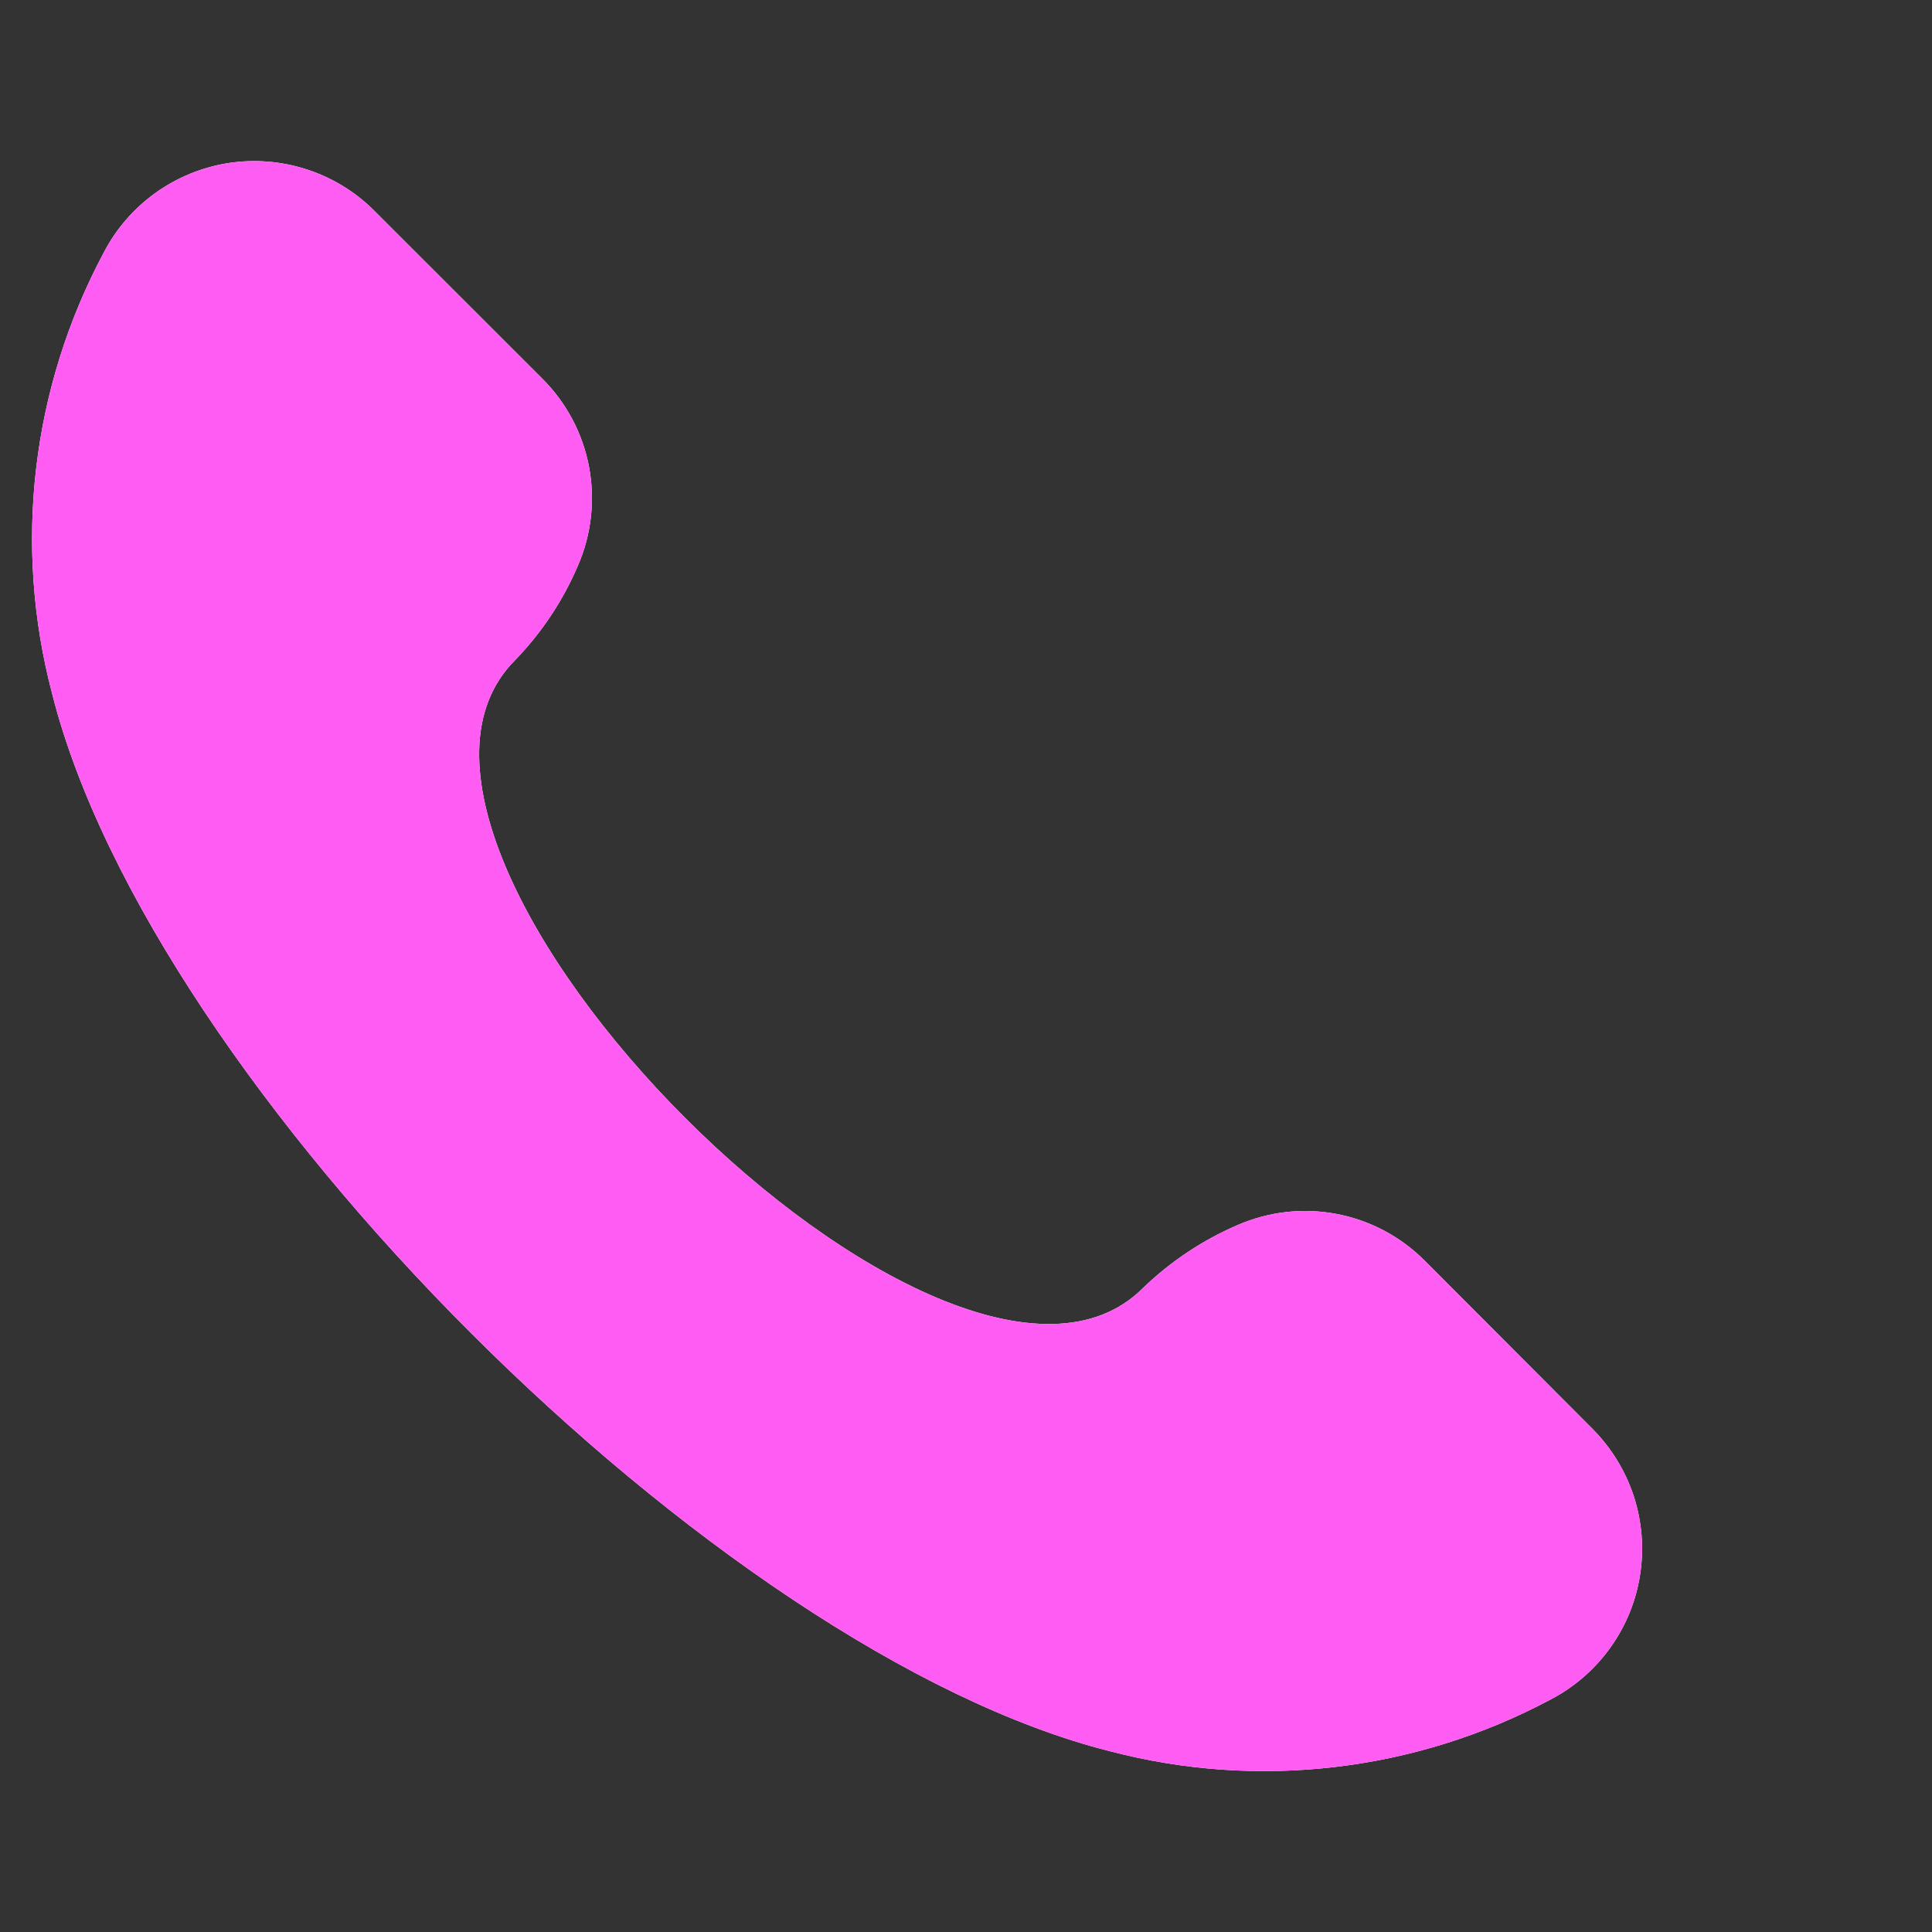 <svg width="20" height="20" viewBox="0 0 20 20" fill="none" xmlns="http://www.w3.org/2000/svg">
<rect x="0" y="0" width="20" height="20" fill="#333333" stroke="none"/>
<path d="M16.487 14.793C16.681 14.989 16.827 15.227 16.913 15.489C16.998 15.752 17.021 16.03 16.978 16.303C16.936 16.576 16.83 16.834 16.669 17.058C16.508 17.282 16.297 17.465 16.052 17.593C14.653 18.34 13.022 18.531 11.488 18.128C7.417 17.102 1.564 11.25 0.539 7.178C0.135 5.644 0.326 4.014 1.074 2.615C1.201 2.37 1.384 2.159 1.608 1.998C1.832 1.837 2.091 1.731 2.364 1.688C2.636 1.646 2.915 1.669 3.177 1.754C3.439 1.839 3.678 1.985 3.873 2.18L5.611 3.917C5.861 4.165 6.031 4.483 6.097 4.829C6.163 5.175 6.123 5.534 5.982 5.857C5.827 6.219 5.607 6.55 5.333 6.833C3.347 8.82 9.847 15.321 11.833 13.333C12.117 13.059 12.448 12.838 12.811 12.682C13.134 12.541 13.492 12.501 13.838 12.567C14.185 12.633 14.503 12.803 14.751 13.053L16.487 14.793Z" fill="white"/>
<path d="M16.487 14.793C16.681 14.989 16.827 15.227 16.913 15.489C16.998 15.752 17.021 16.03 16.978 16.303C16.936 16.576 16.83 16.834 16.669 17.058C16.508 17.282 16.297 17.465 16.052 17.593C14.653 18.34 13.022 18.531 11.488 18.128C7.417 17.102 1.564 11.25 0.539 7.178C0.135 5.644 0.326 4.014 1.074 2.615C1.201 2.37 1.384 2.159 1.608 1.998C1.832 1.837 2.091 1.731 2.364 1.688C2.636 1.646 2.915 1.669 3.177 1.754C3.439 1.839 3.678 1.985 3.873 2.18L5.611 3.917C5.861 4.165 6.031 4.483 6.097 4.829C6.163 5.175 6.123 5.534 5.982 5.857C5.827 6.219 5.607 6.55 5.333 6.833C3.347 8.82 9.847 15.321 11.833 13.333C12.117 13.059 12.448 12.838 12.811 12.682C13.134 12.541 13.492 12.501 13.838 12.567C14.185 12.633 14.503 12.803 14.751 13.053L16.487 14.793Z" fill="#FF5CF4"/>
</svg>
